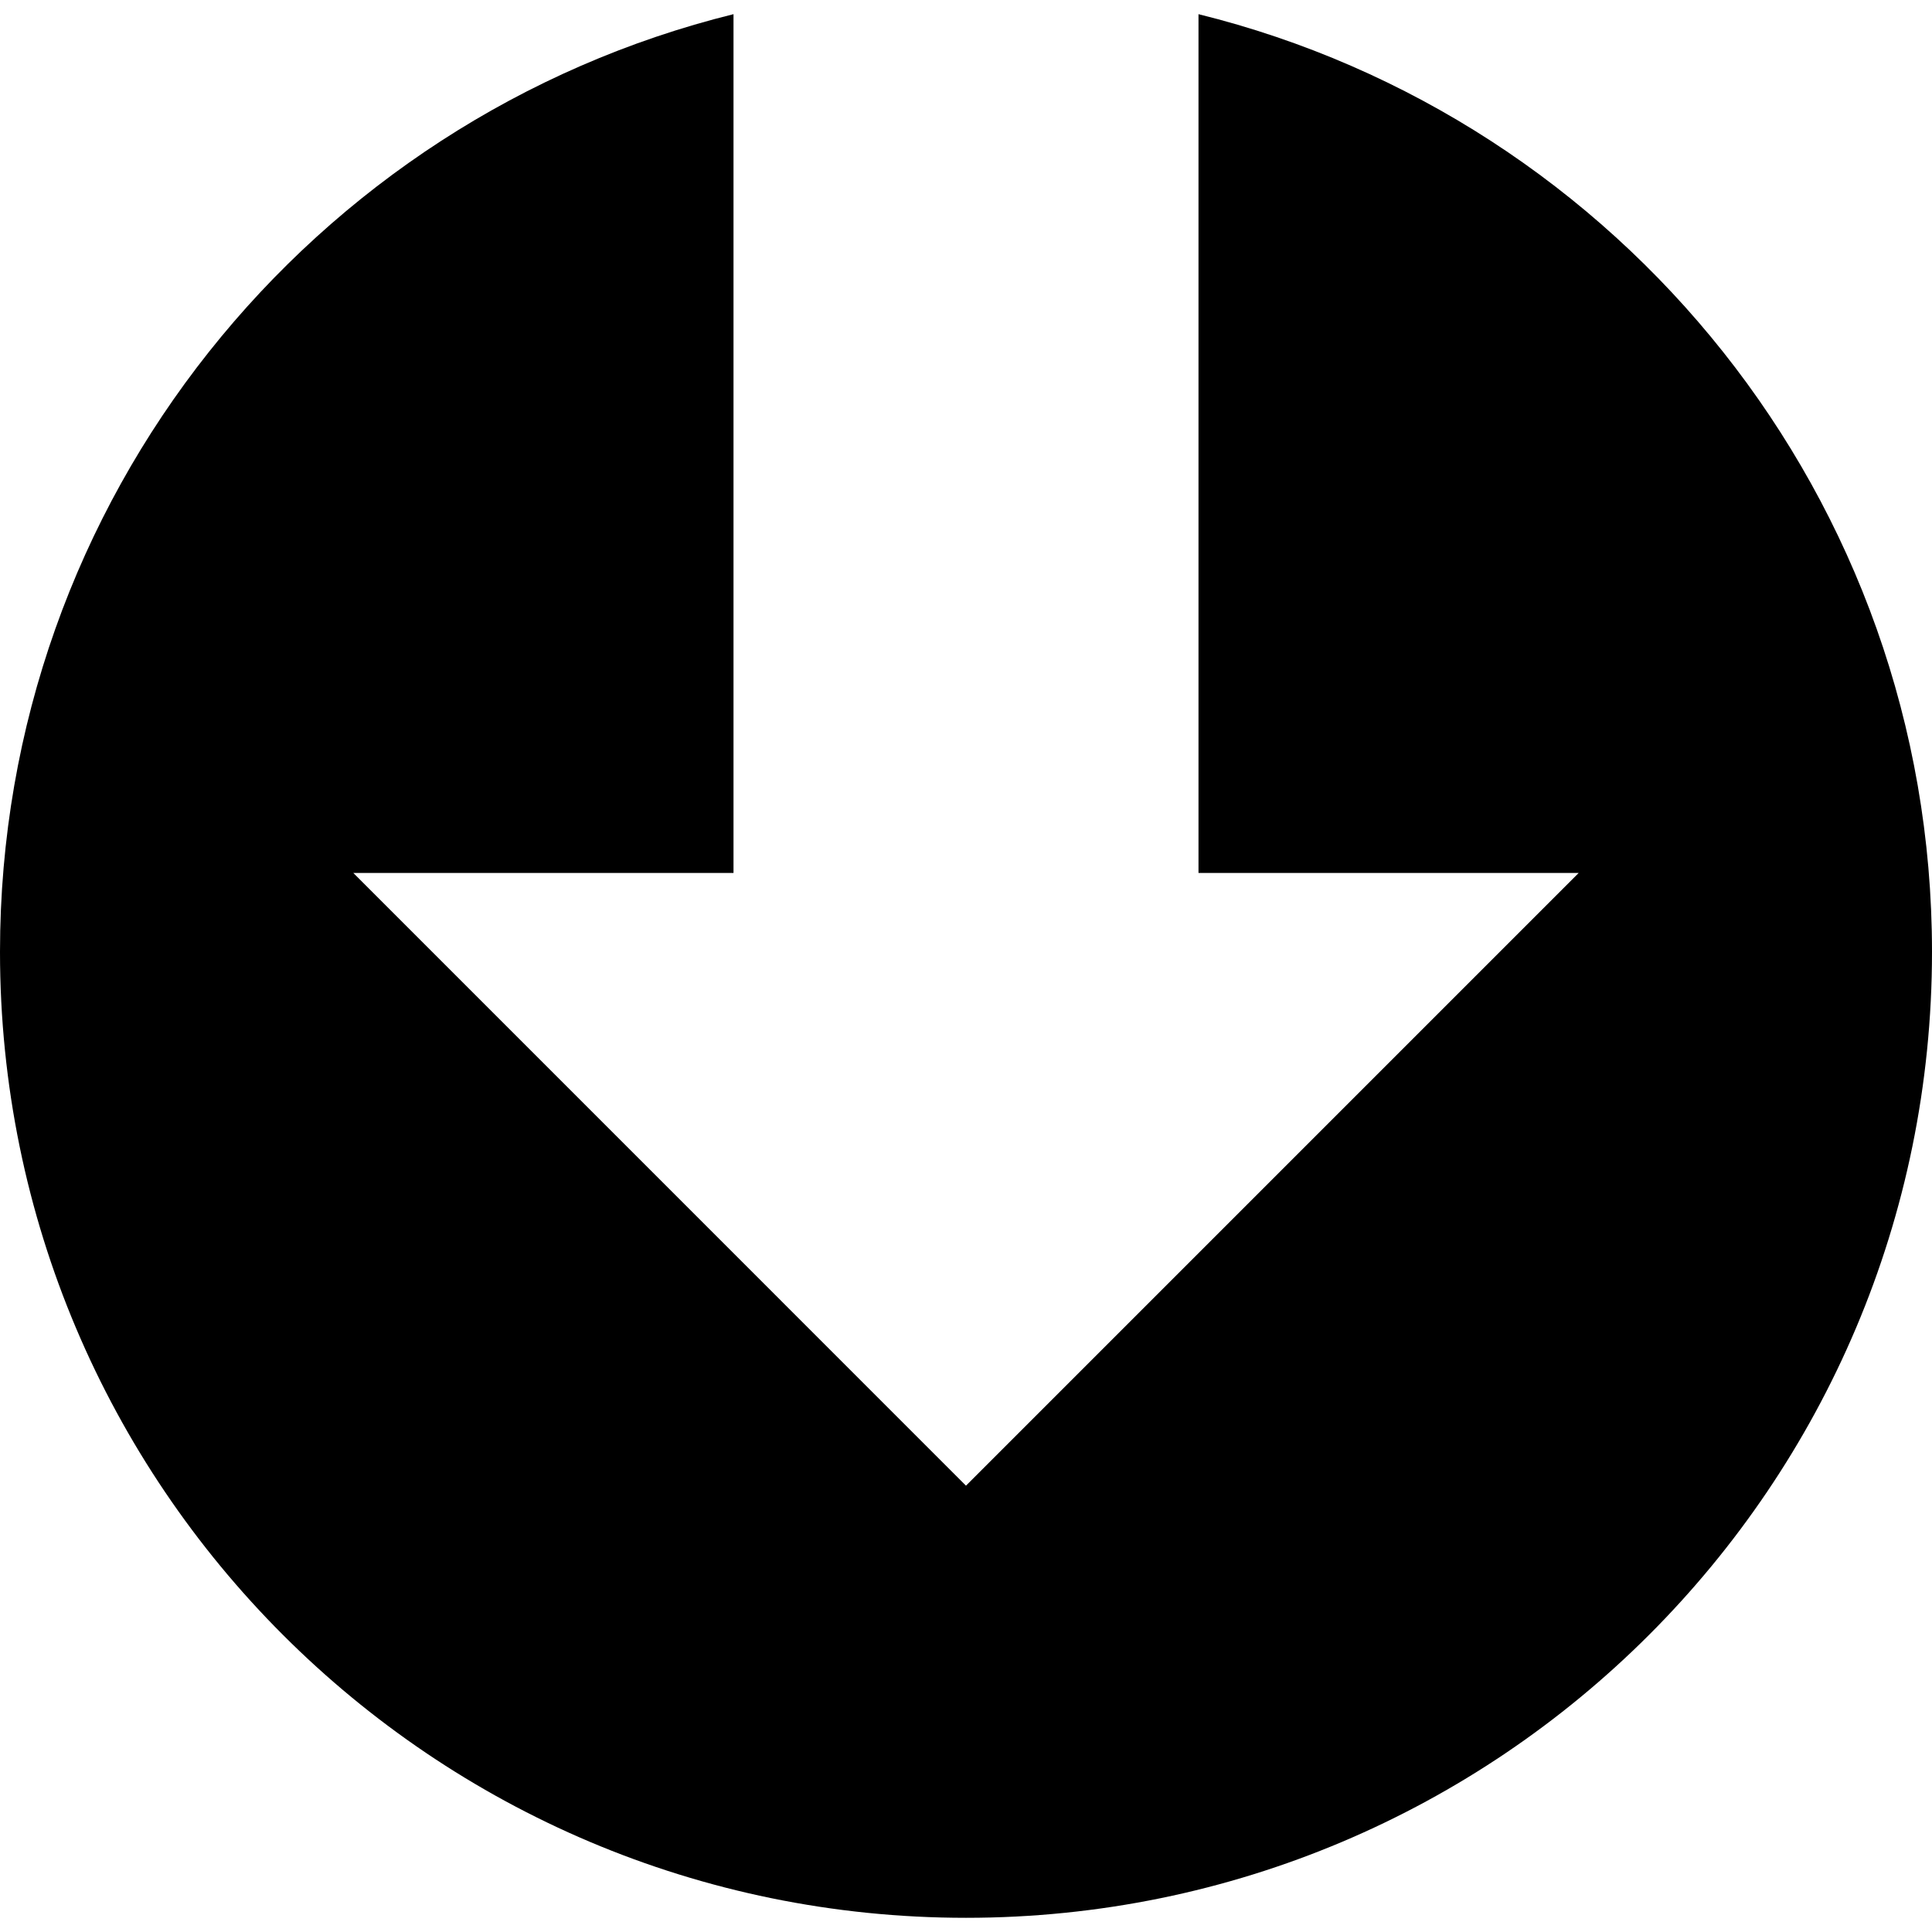 <svg version="1.1" id="Capa_1" xmlns="http://www.w3.org/2000/svg" xmlns:xlink="http://www.w3.org/1999/xlink" x="0px" y="0px"
	  viewBox="0 0 93.934 93.934" style="enable-background:new 0 0 93.934 93.934;"
	 xml:space="preserve">
<g>
	<g>
		<path d="M58.271,0.689v41.754h18.485l-29.79,29.791L17.178,42.443h18.485V0.689C15.186,5.75,0,24.236,0,46.277
			c0,25.939,21.027,46.967,46.967,46.967c25.939,0,46.967-21.027,46.967-46.967C93.934,24.236,78.748,5.75,58.271,0.689z"/>
	</g>
</g>
</svg>